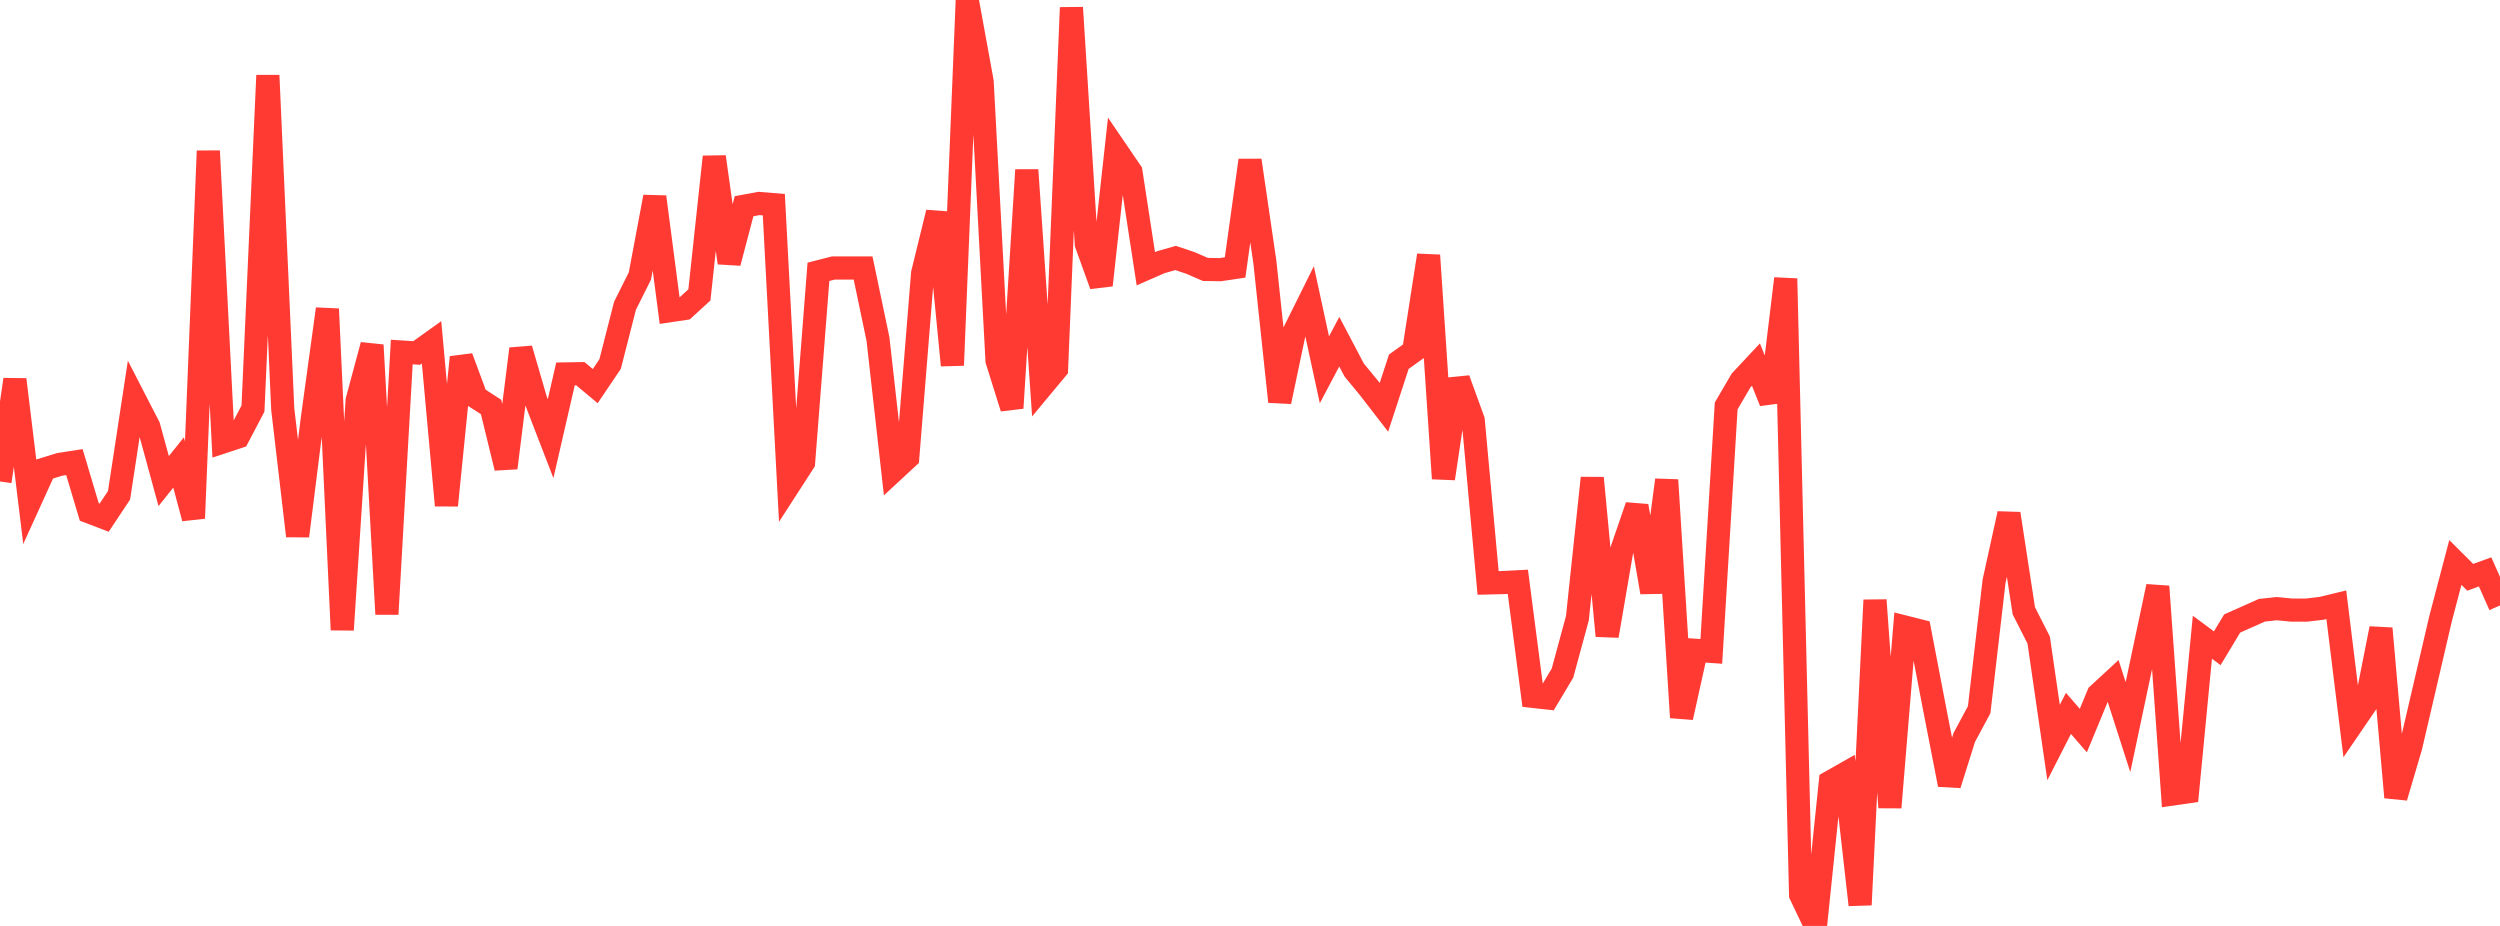 <?xml version="1.0" standalone="no"?>
<!DOCTYPE svg PUBLIC "-//W3C//DTD SVG 1.1//EN" "http://www.w3.org/Graphics/SVG/1.1/DTD/svg11.dtd">

<svg width="135" height="50" viewBox="0 0 135 50" preserveAspectRatio="none" 
  xmlns="http://www.w3.org/2000/svg"
  xmlns:xlink="http://www.w3.org/1999/xlink">


<polyline points="0.0, 26 0.804, 20.496 1.607, 27.095 2.411, 25.328 3.214, 25.079 4.018, 24.953 4.821, 27.645 5.625, 27.953 6.429, 26.745 7.232, 21.478 8.036, 23.04 8.839, 25.979 9.643, 24.973 10.446, 27.987 11.25, 8.152 12.054, 23.86 12.857, 23.595 13.661, 22.063 14.464, 4.072 15.268, 22.09 16.071, 28.942 16.875, 22.539 17.679, 16.684 18.482, 34.013 19.286, 21.623 20.089, 18.634 20.893, 33.164 21.696, 19.01 22.5, 19.061 23.304, 18.485 24.107, 27.291 24.911, 19.293 25.714, 21.459 26.518, 21.977 27.321, 25.267 28.125, 18.838 28.929, 21.606 29.732, 23.688 30.536, 20.192 31.339, 20.179 32.143, 20.85 32.946, 19.659 33.75, 16.512 34.554, 14.903 35.357, 10.631 36.161, 16.779 36.964, 16.66 37.768, 15.924 38.571, 8.468 39.375, 14.193 40.179, 11.137 40.982, 10.987 41.786, 11.053 42.589, 26.219 43.393, 24.974 44.196, 14.678 45.0, 14.472 45.804, 14.472 46.607, 14.472 47.411, 18.311 48.214, 25.451 49.018, 24.706 49.821, 14.76 50.625, 11.477 51.429, 19.726 52.232, 0.0 53.036, 4.412 53.839, 19.472 54.643, 22.032 55.446, 9.178 56.25, 20.889 57.054, 19.923 57.857, 0.411 58.661, 13.178 59.464, 15.398 60.268, 8.102 61.071, 9.28 61.875, 14.512 62.679, 14.16 63.482, 13.93 64.286, 14.2 65.089, 14.549 65.893, 14.562 66.696, 14.442 67.5, 8.659 68.304, 14.16 69.107, 21.689 69.911, 17.87 70.714, 16.253 71.518, 19.969 72.321, 18.452 73.125, 19.979 73.929, 20.956 74.732, 21.995 75.536, 19.533 76.339, 18.958 77.143, 13.788 77.946, 25.842 78.75, 20.479 79.554, 22.693 80.357, 31.478 81.161, 31.459 81.964, 31.417 82.768, 37.604 83.571, 37.692 84.375, 36.345 85.179, 33.382 85.982, 25.812 86.786, 34.336 87.589, 29.661 88.393, 27.322 89.196, 31.985 90.0, 25.92 90.804, 38.743 91.607, 35.119 92.411, 35.175 93.214, 21.921 94.018, 20.545 94.821, 19.687 95.625, 21.696 96.429, 15.046 97.232, 48.313 98.036, 50.0 98.839, 42.226 99.643, 41.77 100.446, 48.861 101.25, 32.405 102.054, 43.602 102.857, 33.859 103.661, 34.062 104.464, 38.247 105.268, 42.371 106.071, 39.822 106.875, 38.324 107.679, 31.394 108.482, 27.739 109.286, 32.982 110.089, 34.561 110.893, 40.097 111.696, 38.522 112.5, 39.451 113.304, 37.505 114.107, 36.764 114.911, 39.264 115.714, 35.466 116.518, 31.668 117.321, 42.876 118.125, 42.76 118.929, 34.41 119.732, 35.005 120.536, 33.67 121.339, 33.311 122.143, 32.953 122.946, 32.867 123.75, 32.945 124.554, 32.945 125.357, 32.851 126.161, 32.656 126.964, 39.173 127.768, 37.996 128.571, 33.939 129.375, 43.054 130.179, 40.328 130.982, 36.881 131.786, 33.428 132.589, 30.373 133.393, 31.174 134.196, 30.882 135.0, 32.693" fill="none" stroke="#ff3a33" stroke-width="1.25"/>

</svg>